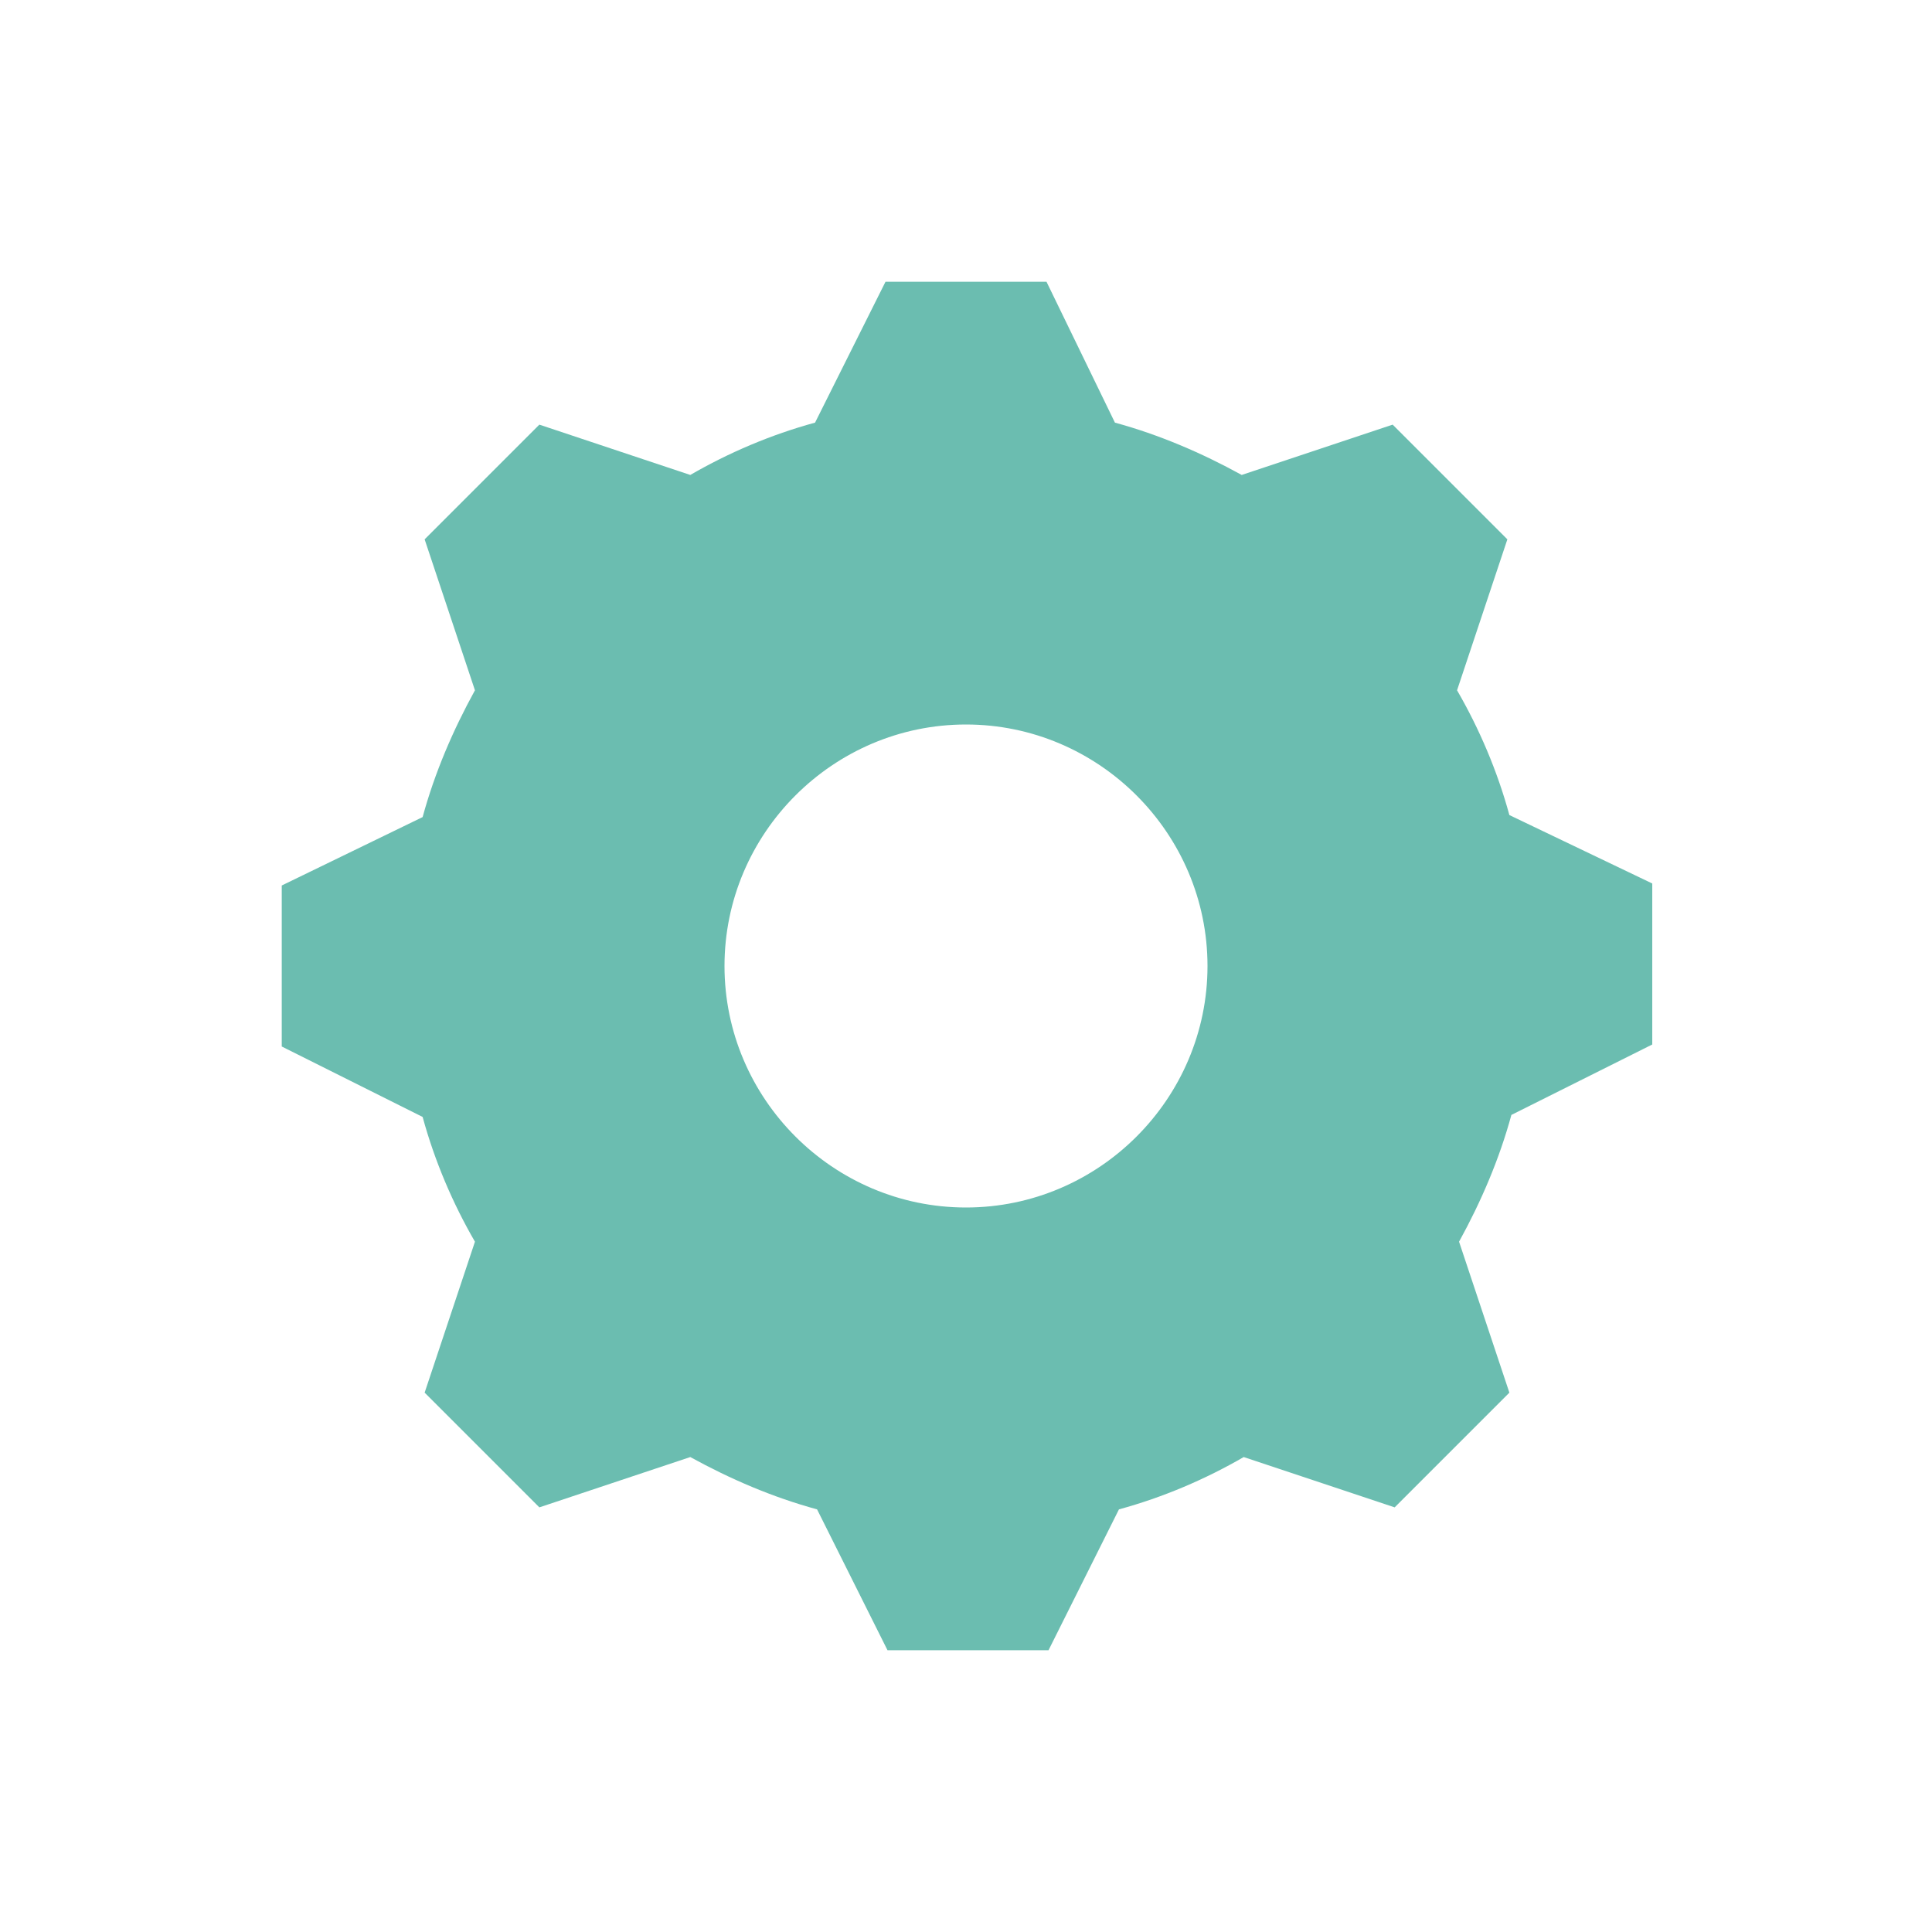 <svg width="96" height="96" xmlns="http://www.w3.org/2000/svg" xmlns:xlink="http://www.w3.org/1999/xlink" xml:space="preserve" overflow="hidden"><g transform="translate(-605 -231)"><path d="M653 291C646.4 291 641 285.6 641 279 641 272.4 646.4 267 653 267 659.6 267 665 272.4 665 279 665 285.6 659.6 291 653 291ZM680 271.5C679.4 269.3 678.5 267.2 677.4 265.3L679.9 257.8 674.2 252.1 666.7 254.6C664.7 253.5 662.6 252.6 660.4 252L657 245 649 245 645.5 252C643.3 252.6 641.2 253.5 639.3 254.6L631.8 252.1 626.1 257.8 628.6 265.3C627.5 267.3 626.6 269.4 626 271.6L619 275 619 283 626 286.5C626.6 288.7 627.5 290.8 628.6 292.7L626.1 300.2 631.8 305.9 639.3 303.4C641.3 304.5 643.4 305.4 645.6 306L649.1 313 657.1 313 660.6 306C662.8 305.4 664.9 304.5 666.8 303.4L674.3 305.9 680 300.2 677.5 292.7C678.6 290.7 679.5 288.6 680.1 286.4L687.1 282.9 687.1 274.9 680 271.5Z" fill="#6BBDB0"/></g></svg>